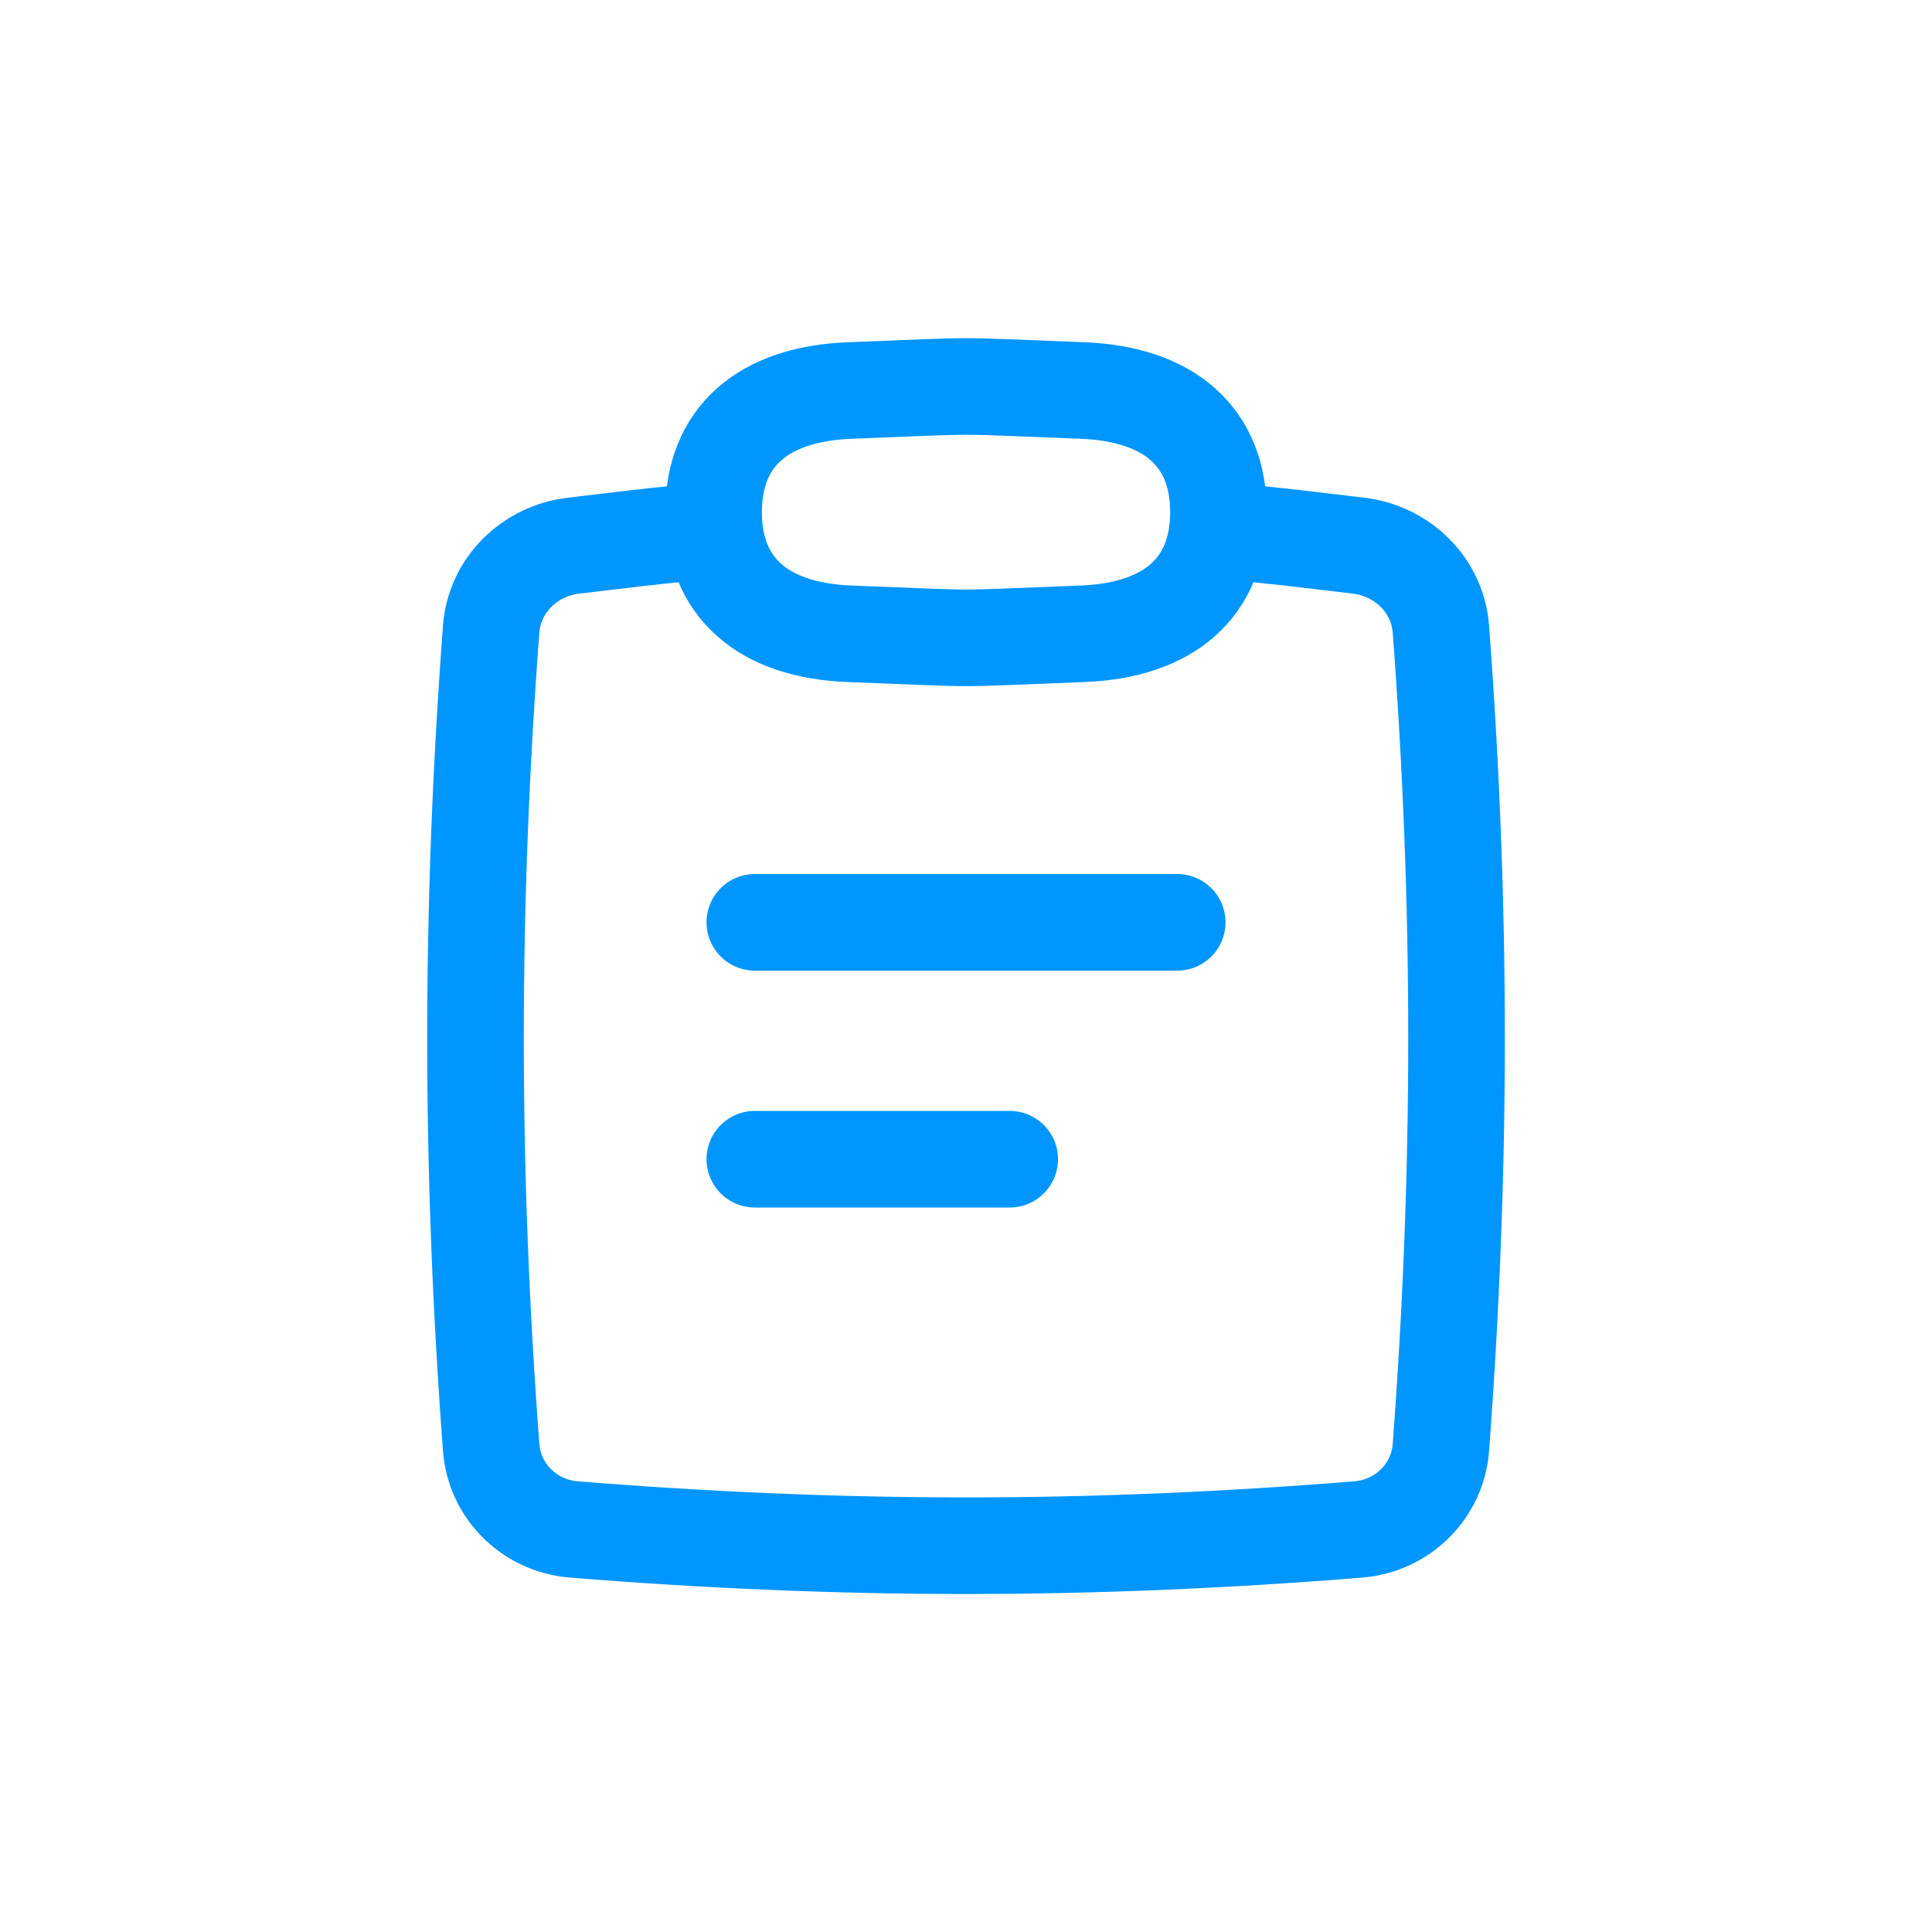 <svg width="40" height="40" viewBox="0 0 40 40" fill="none" xmlns="http://www.w3.org/2000/svg">
<path d="M14.782 10.973C14.307 11.027 13.67 11.084 13.202 11.14C12.757 11.194 12.316 11.246 11.878 11.297C10.963 11.402 10.237 12.12 10.169 13.022C9.737 18.779 9.737 24.213 10.169 29.97C10.237 30.873 10.963 31.593 11.882 31.666C17.458 32.114 22.543 32.114 28.119 31.666C29.038 31.593 29.764 30.873 29.832 29.97C30.264 24.213 30.264 18.779 29.832 13.022C29.764 12.12 29.038 11.402 28.122 11.297C27.685 11.246 27.244 11.194 26.799 11.14C26.331 11.084 25.677 11.027 25.202 10.973" stroke="#0096FF" stroke-width="2"/>
<path d="M22.408 8.085C24.215 8.154 25.227 9.053 25.227 10.604C25.227 12.154 24.215 13.053 22.408 13.122C19.486 13.233 20.515 13.233 17.593 13.122C15.786 13.053 14.774 12.154 14.774 10.604C14.774 9.053 15.786 8.154 17.593 8.085C20.515 7.974 19.486 7.974 22.408 8.085Z" stroke="#0096FF" stroke-width="2" stroke-linecap="round" stroke-linejoin="round"/>
<path d="M15.628 19.096H24.373" stroke="#0096FF" stroke-width="2" stroke-linecap="round" stroke-linejoin="round"/>
<path d="M15.628 24H20.905" stroke="#0096FF" stroke-width="2" stroke-linecap="round" stroke-linejoin="round"/>
</svg>
